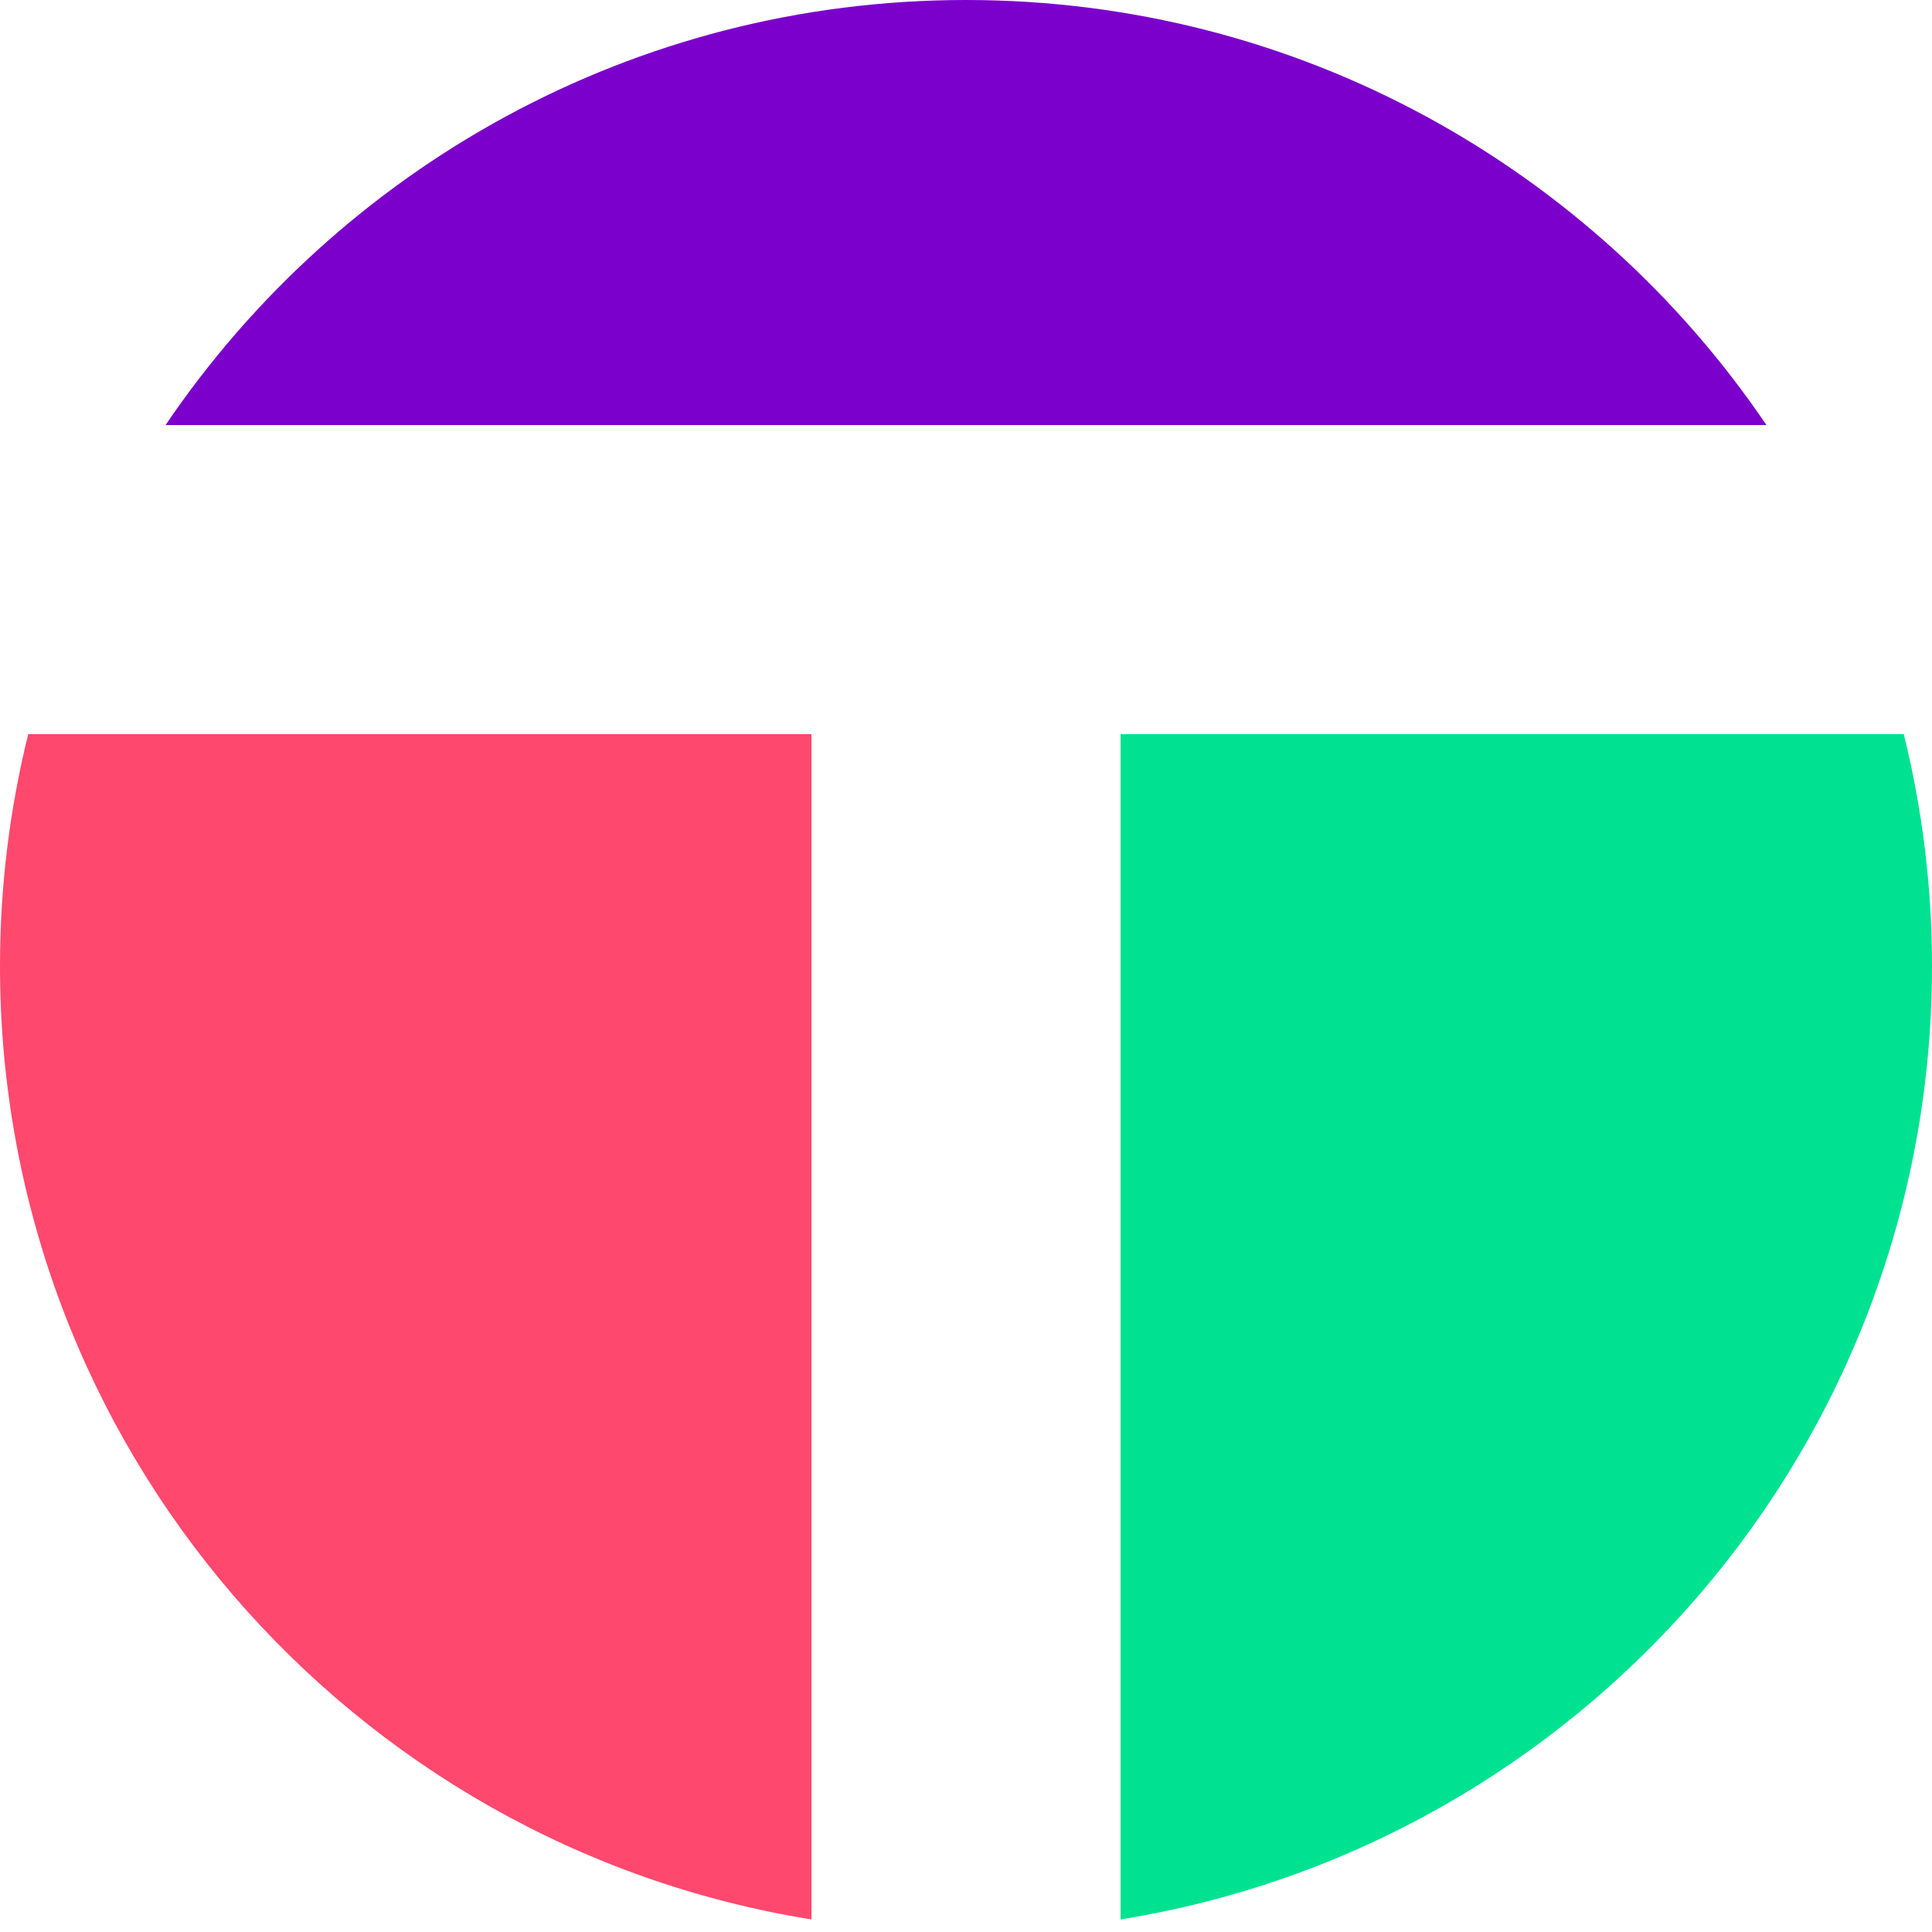 <?xml version="1.0" encoding="utf-8"?>
<!-- Generator: Adobe Illustrator 16.0.3, SVG Export Plug-In . SVG Version: 6.00 Build 0)  -->
<svg version="1.2" baseProfile="tiny" id="Layer_1" xmlns="http://www.w3.org/2000/svg" xmlns:xlink="http://www.w3.org/1999/xlink"
	 x="0px" y="0px" width="100px" height="100px" viewBox="0 0 100 100" xml:space="preserve">
<path fill="#7B00CB" d="M91.43,22C82.44,8.73,67.24,0,50,0S17.56,8.73,8.57,22H91.43z"/>
<path fill="#00E291" d="M58,38v61.35c23.81-3.83,42-24.46,42-49.35c0-4.14-0.51-8.15-1.46-12H58z"/>
<path fill="#FF486D" d="M42,38H1.46C0.51,41.85,0,45.86,0,50c0,24.89,18.19,45.52,42,49.35V38z"/>
</svg>
